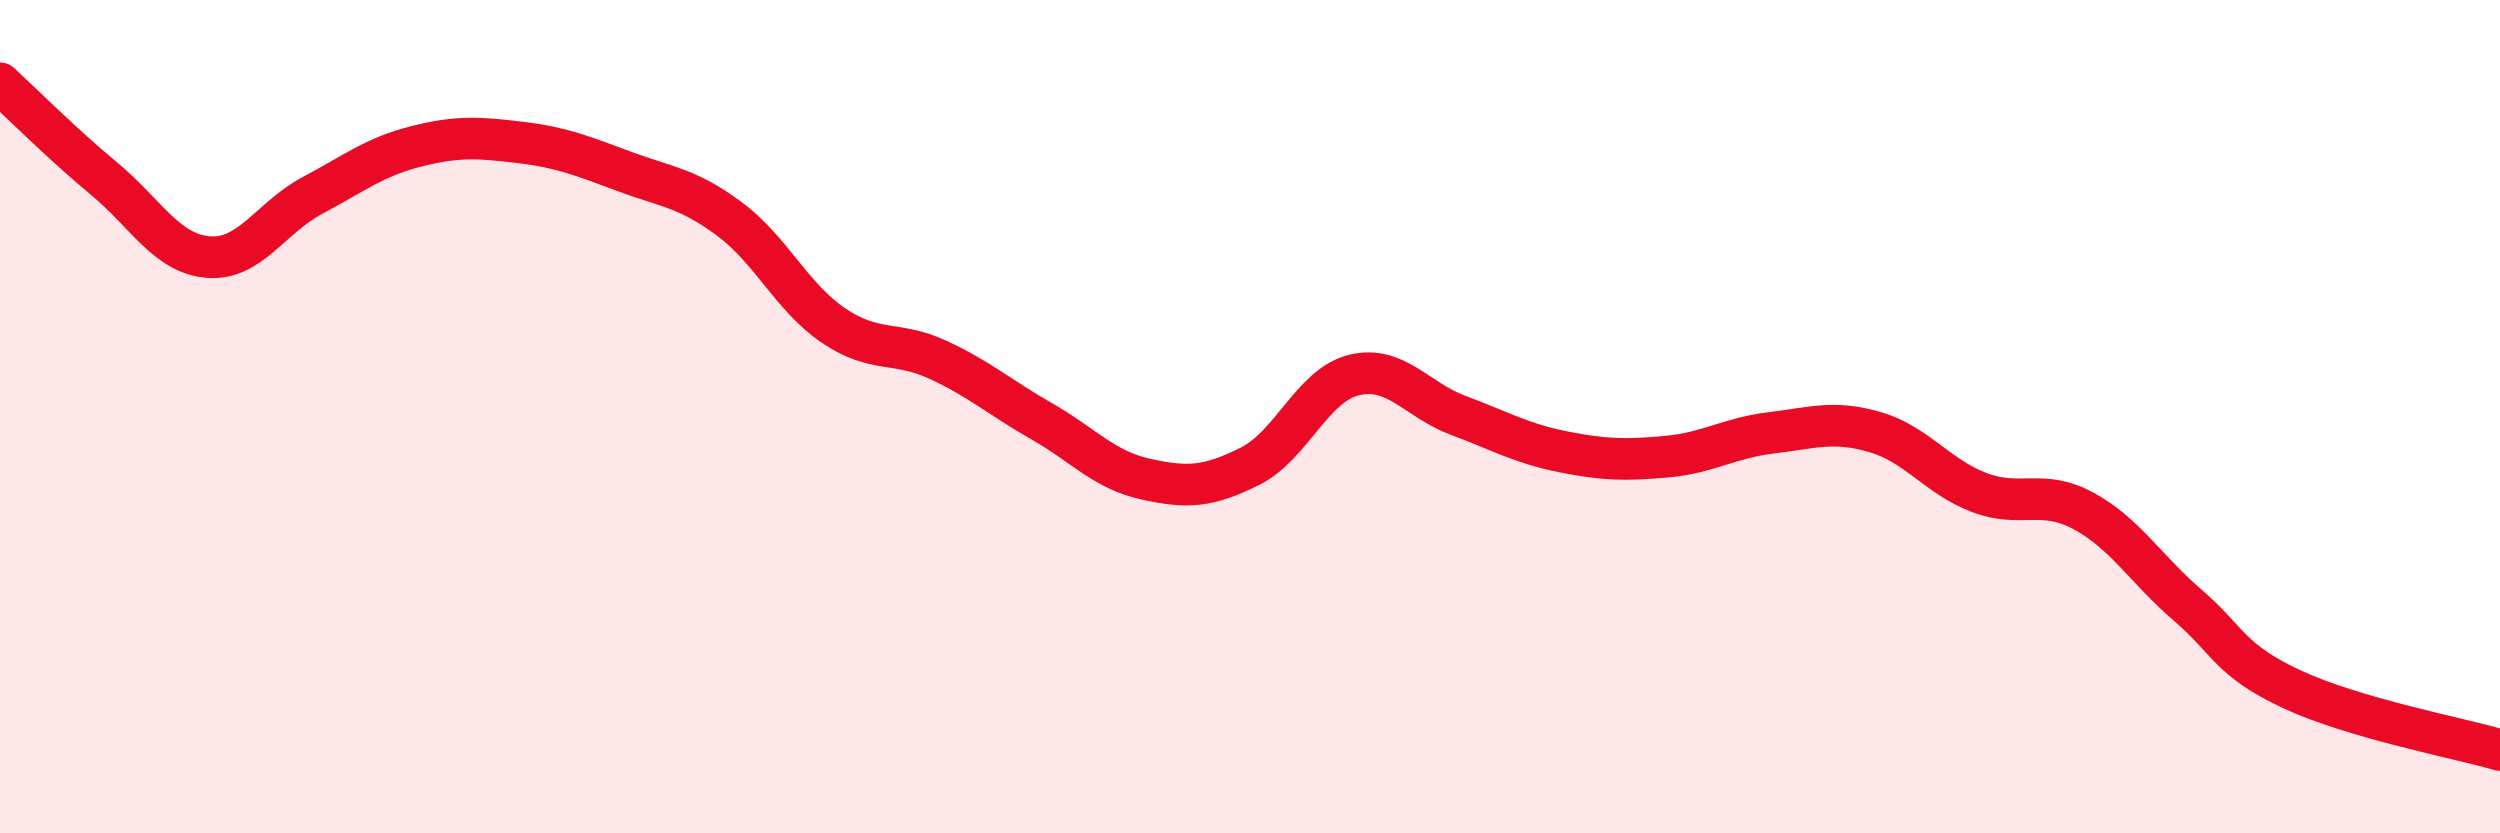 
    <svg width="60" height="20" viewBox="0 0 60 20" xmlns="http://www.w3.org/2000/svg">
      <path
        d="M 0,2 C 0.5,2.46 1.5,3.46 2.5,4.29 C 3.5,5.12 4,6.09 5,6.17 C 6,6.25 6.5,5.22 7.5,4.69 C 8.5,4.16 9,3.76 10,3.51 C 11,3.26 11.5,3.3 12.5,3.42 C 13.5,3.54 14,3.75 15,4.12 C 16,4.49 16.5,4.51 17.5,5.25 C 18.5,5.99 19,7.13 20,7.81 C 21,8.49 21.5,8.17 22.5,8.63 C 23.5,9.09 24,9.54 25,10.11 C 26,10.68 26.5,11.28 27.5,11.5 C 28.5,11.72 29,11.69 30,11.19 C 31,10.69 31.5,9.24 32.5,9 C 33.5,8.76 34,9.6 35,9.97 C 36,10.34 36.5,10.64 37.5,10.84 C 38.5,11.04 39,11.05 40,10.96 C 41,10.87 41.5,10.51 42.5,10.39 C 43.5,10.27 44,10.08 45,10.37 C 46,10.66 46.5,11.44 47.5,11.82 C 48.5,12.2 49,11.72 50,12.26 C 51,12.8 51.5,13.66 52.5,14.52 C 53.5,15.38 53.5,15.84 55,16.54 C 56.5,17.24 59,17.71 60,18L60 20L0 20Z"
        fill="#EB0A25"
        opacity="0.1"
        stroke-linecap="round"
        stroke-linejoin="round"
      />
      <path
        d="M 0,2 C 0.5,2.46 1.5,3.46 2.5,4.29 C 3.5,5.12 4,6.09 5,6.17 C 6,6.25 6.5,5.22 7.5,4.69 C 8.5,4.16 9,3.76 10,3.51 C 11,3.26 11.5,3.3 12.5,3.42 C 13.5,3.54 14,3.75 15,4.12 C 16,4.49 16.5,4.51 17.5,5.25 C 18.5,5.99 19,7.13 20,7.81 C 21,8.49 21.5,8.17 22.5,8.63 C 23.5,9.09 24,9.54 25,10.11 C 26,10.68 26.5,11.28 27.5,11.5 C 28.5,11.72 29,11.69 30,11.19 C 31,10.69 31.5,9.24 32.5,9 C 33.5,8.76 34,9.6 35,9.97 C 36,10.34 36.5,10.64 37.5,10.84 C 38.5,11.04 39,11.05 40,10.96 C 41,10.87 41.5,10.51 42.5,10.39 C 43.5,10.27 44,10.08 45,10.37 C 46,10.66 46.5,11.44 47.5,11.82 C 48.5,12.2 49,11.72 50,12.26 C 51,12.8 51.5,13.66 52.5,14.52 C 53.5,15.38 53.5,15.84 55,16.54 C 56.5,17.24 59,17.71 60,18"
        stroke="#EB0A25"
        stroke-width="1"
        fill="none"
        stroke-linecap="round"
        stroke-linejoin="round"
      />
    </svg>
  